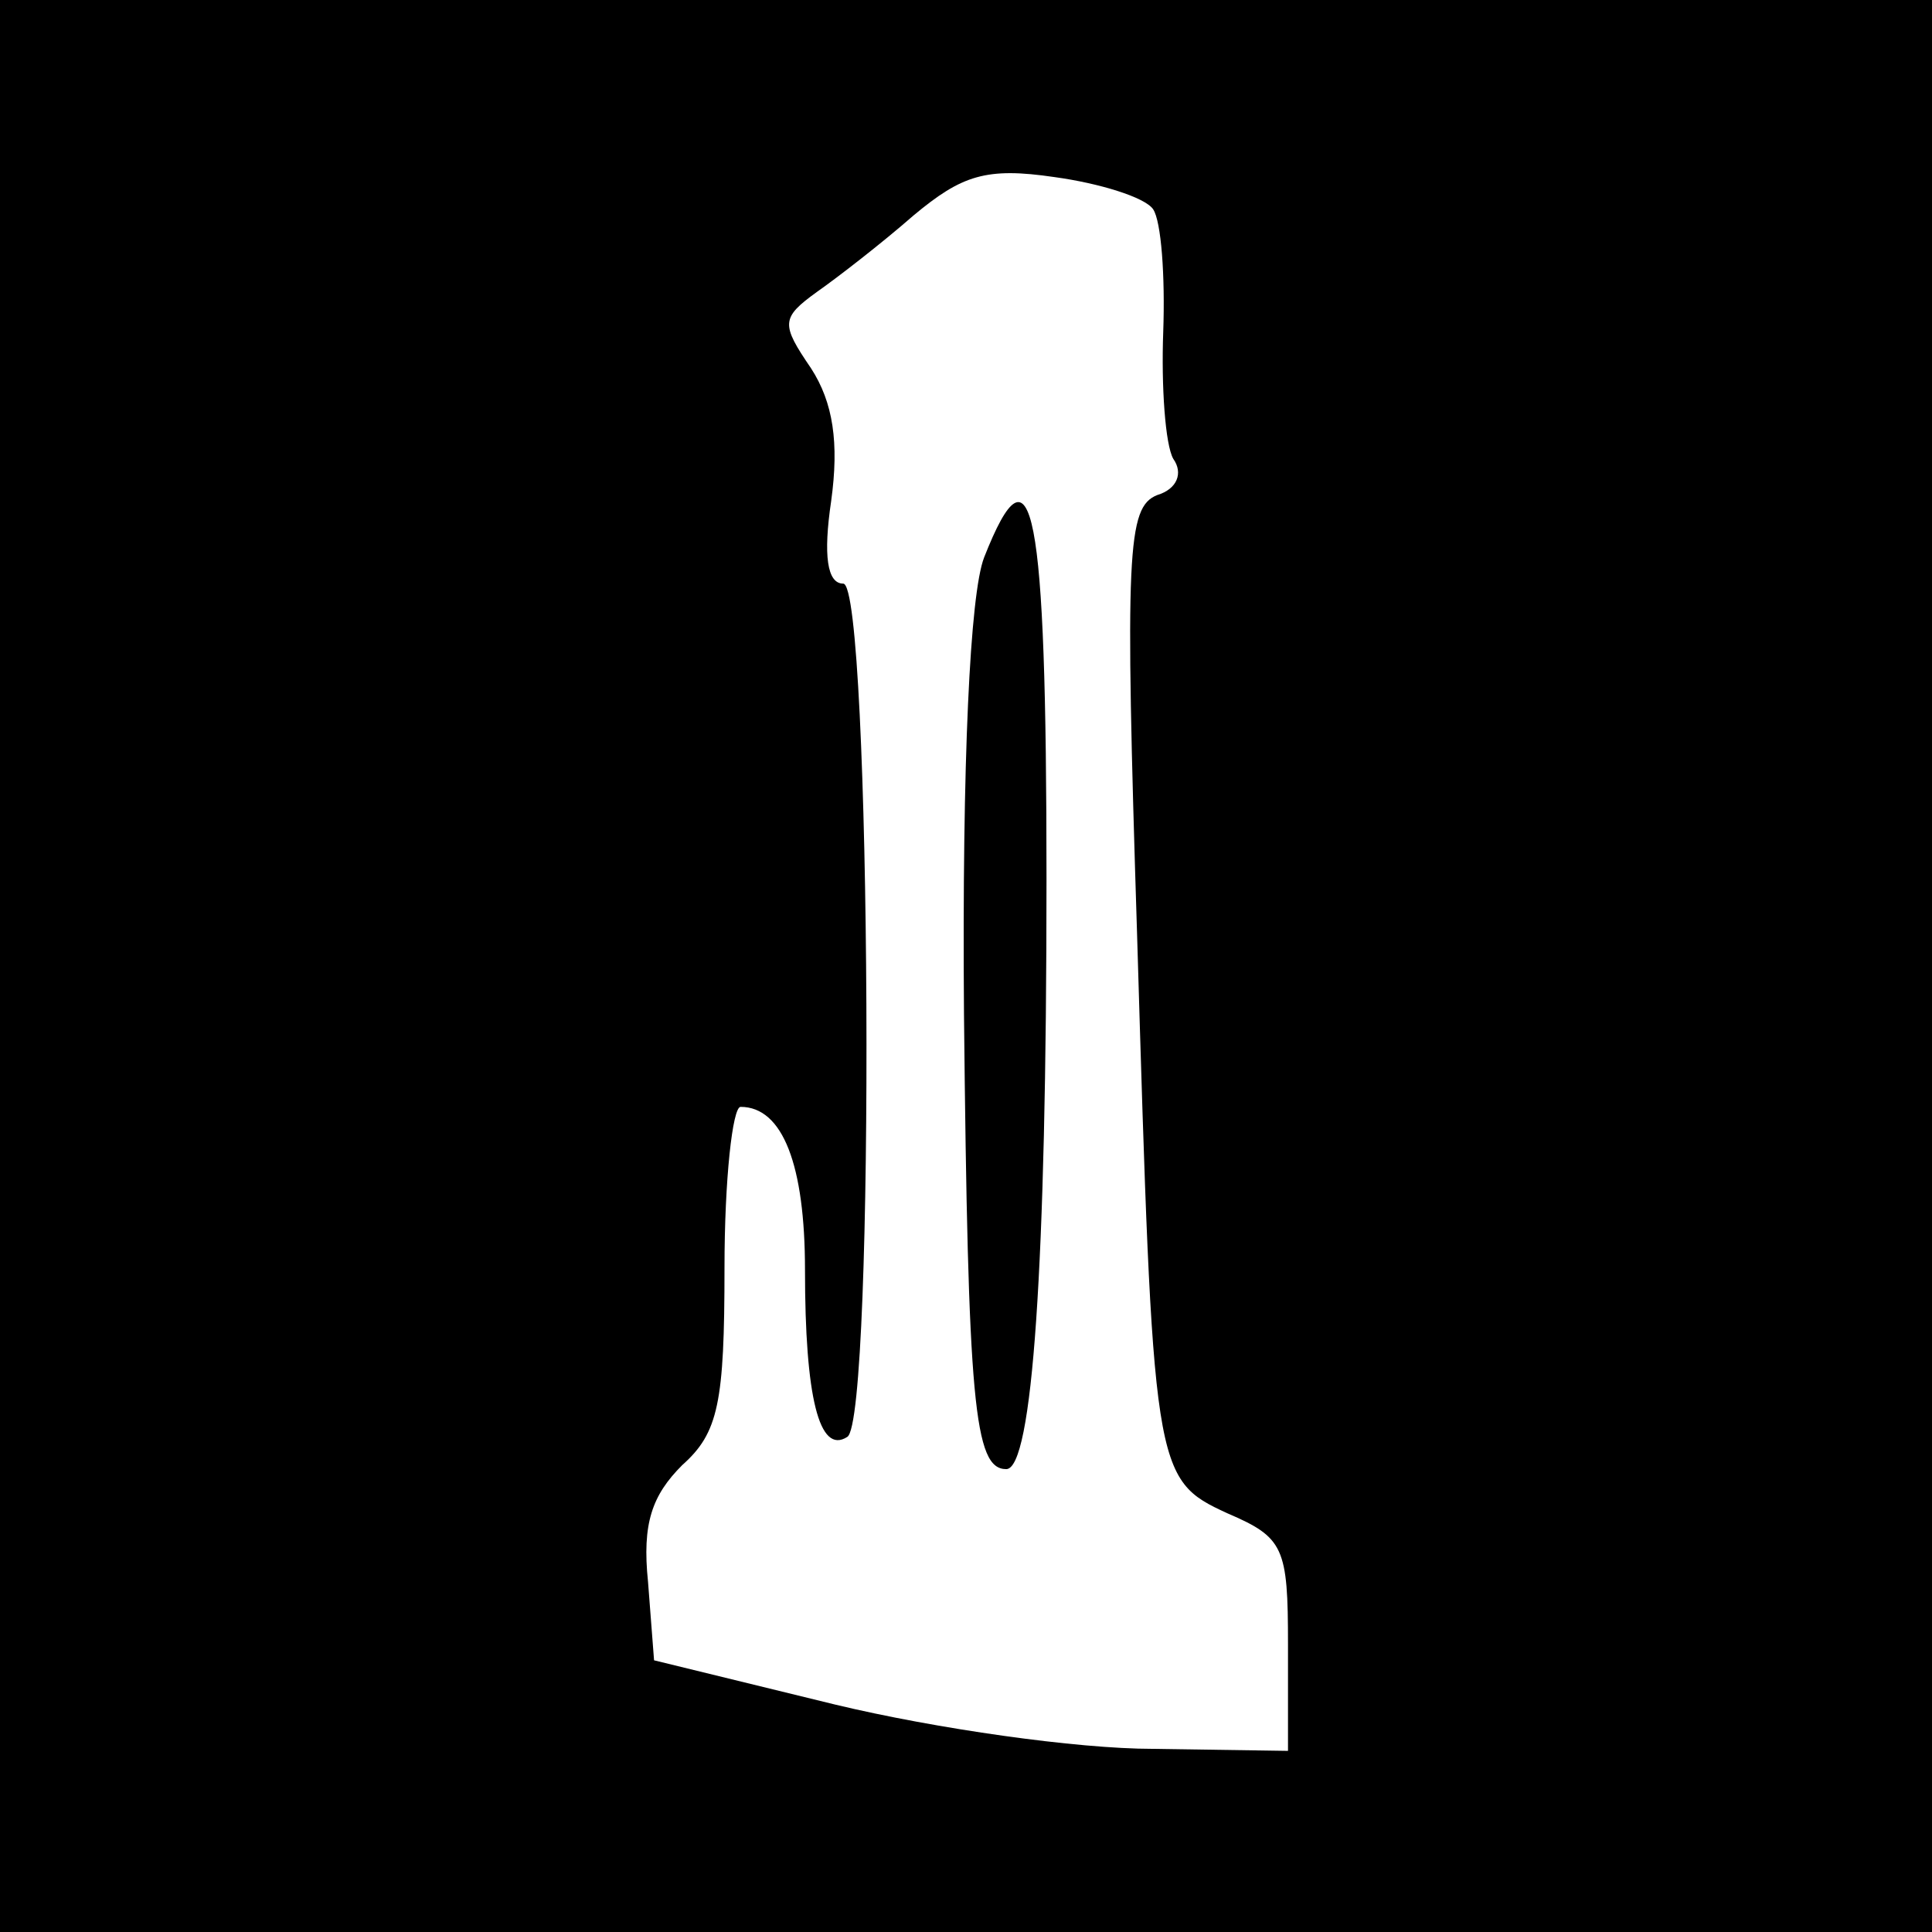 <?xml version="1.0" standalone="no"?>
<!DOCTYPE svg PUBLIC "-//W3C//DTD SVG 20010904//EN"
 "http://www.w3.org/TR/2001/REC-SVG-20010904/DTD/svg10.dtd">
<svg version="1.0" xmlns="http://www.w3.org/2000/svg"
 width="96pt" height="96pt" viewBox="0 0 96 96"
 preserveAspectRatio="xMidYMid meet">
<g transform="translate(0,96) scale(0.1,-0.1)"
fill="#000000" stroke="none">
<path d="M0 480 l0 -480 480 0 480 0 0 480 0 480 -480 0 -480 0 0 -480z m573
376 c4 -6 6 -33 5 -61 -1 -27 1 -56 5 -63 5 -7 2 -15 -8 -18 -15 -6 -16 -28
-10 -218 8 -268 8 -271 45 -288 28 -12 30 -17 30 -65 l0 -53 -67 1 c-38 0
-108 10 -158 22 l-90 22 -3 39 c-3 29 2 43 17 58 18 16 21 31 21 98 0 44 4 80
8 80 21 0 32 -29 32 -81 0 -63 7 -92 21 -83 14 8 12 424 -2 424 -8 0 -10 14
-6 41 4 29 1 49 -10 66 -15 22 -15 25 3 38 10 7 32 24 48 38 24 20 36 24 70
19 22 -3 45 -10 49 -16z"/>
<path d="M489 683 c-7 -18 -11 -101 -10 -227 2 -193 5 -226 21 -226 13 0 20
100 20 293 0 186 -7 221 -31 160z"/>
</g>
</svg>

